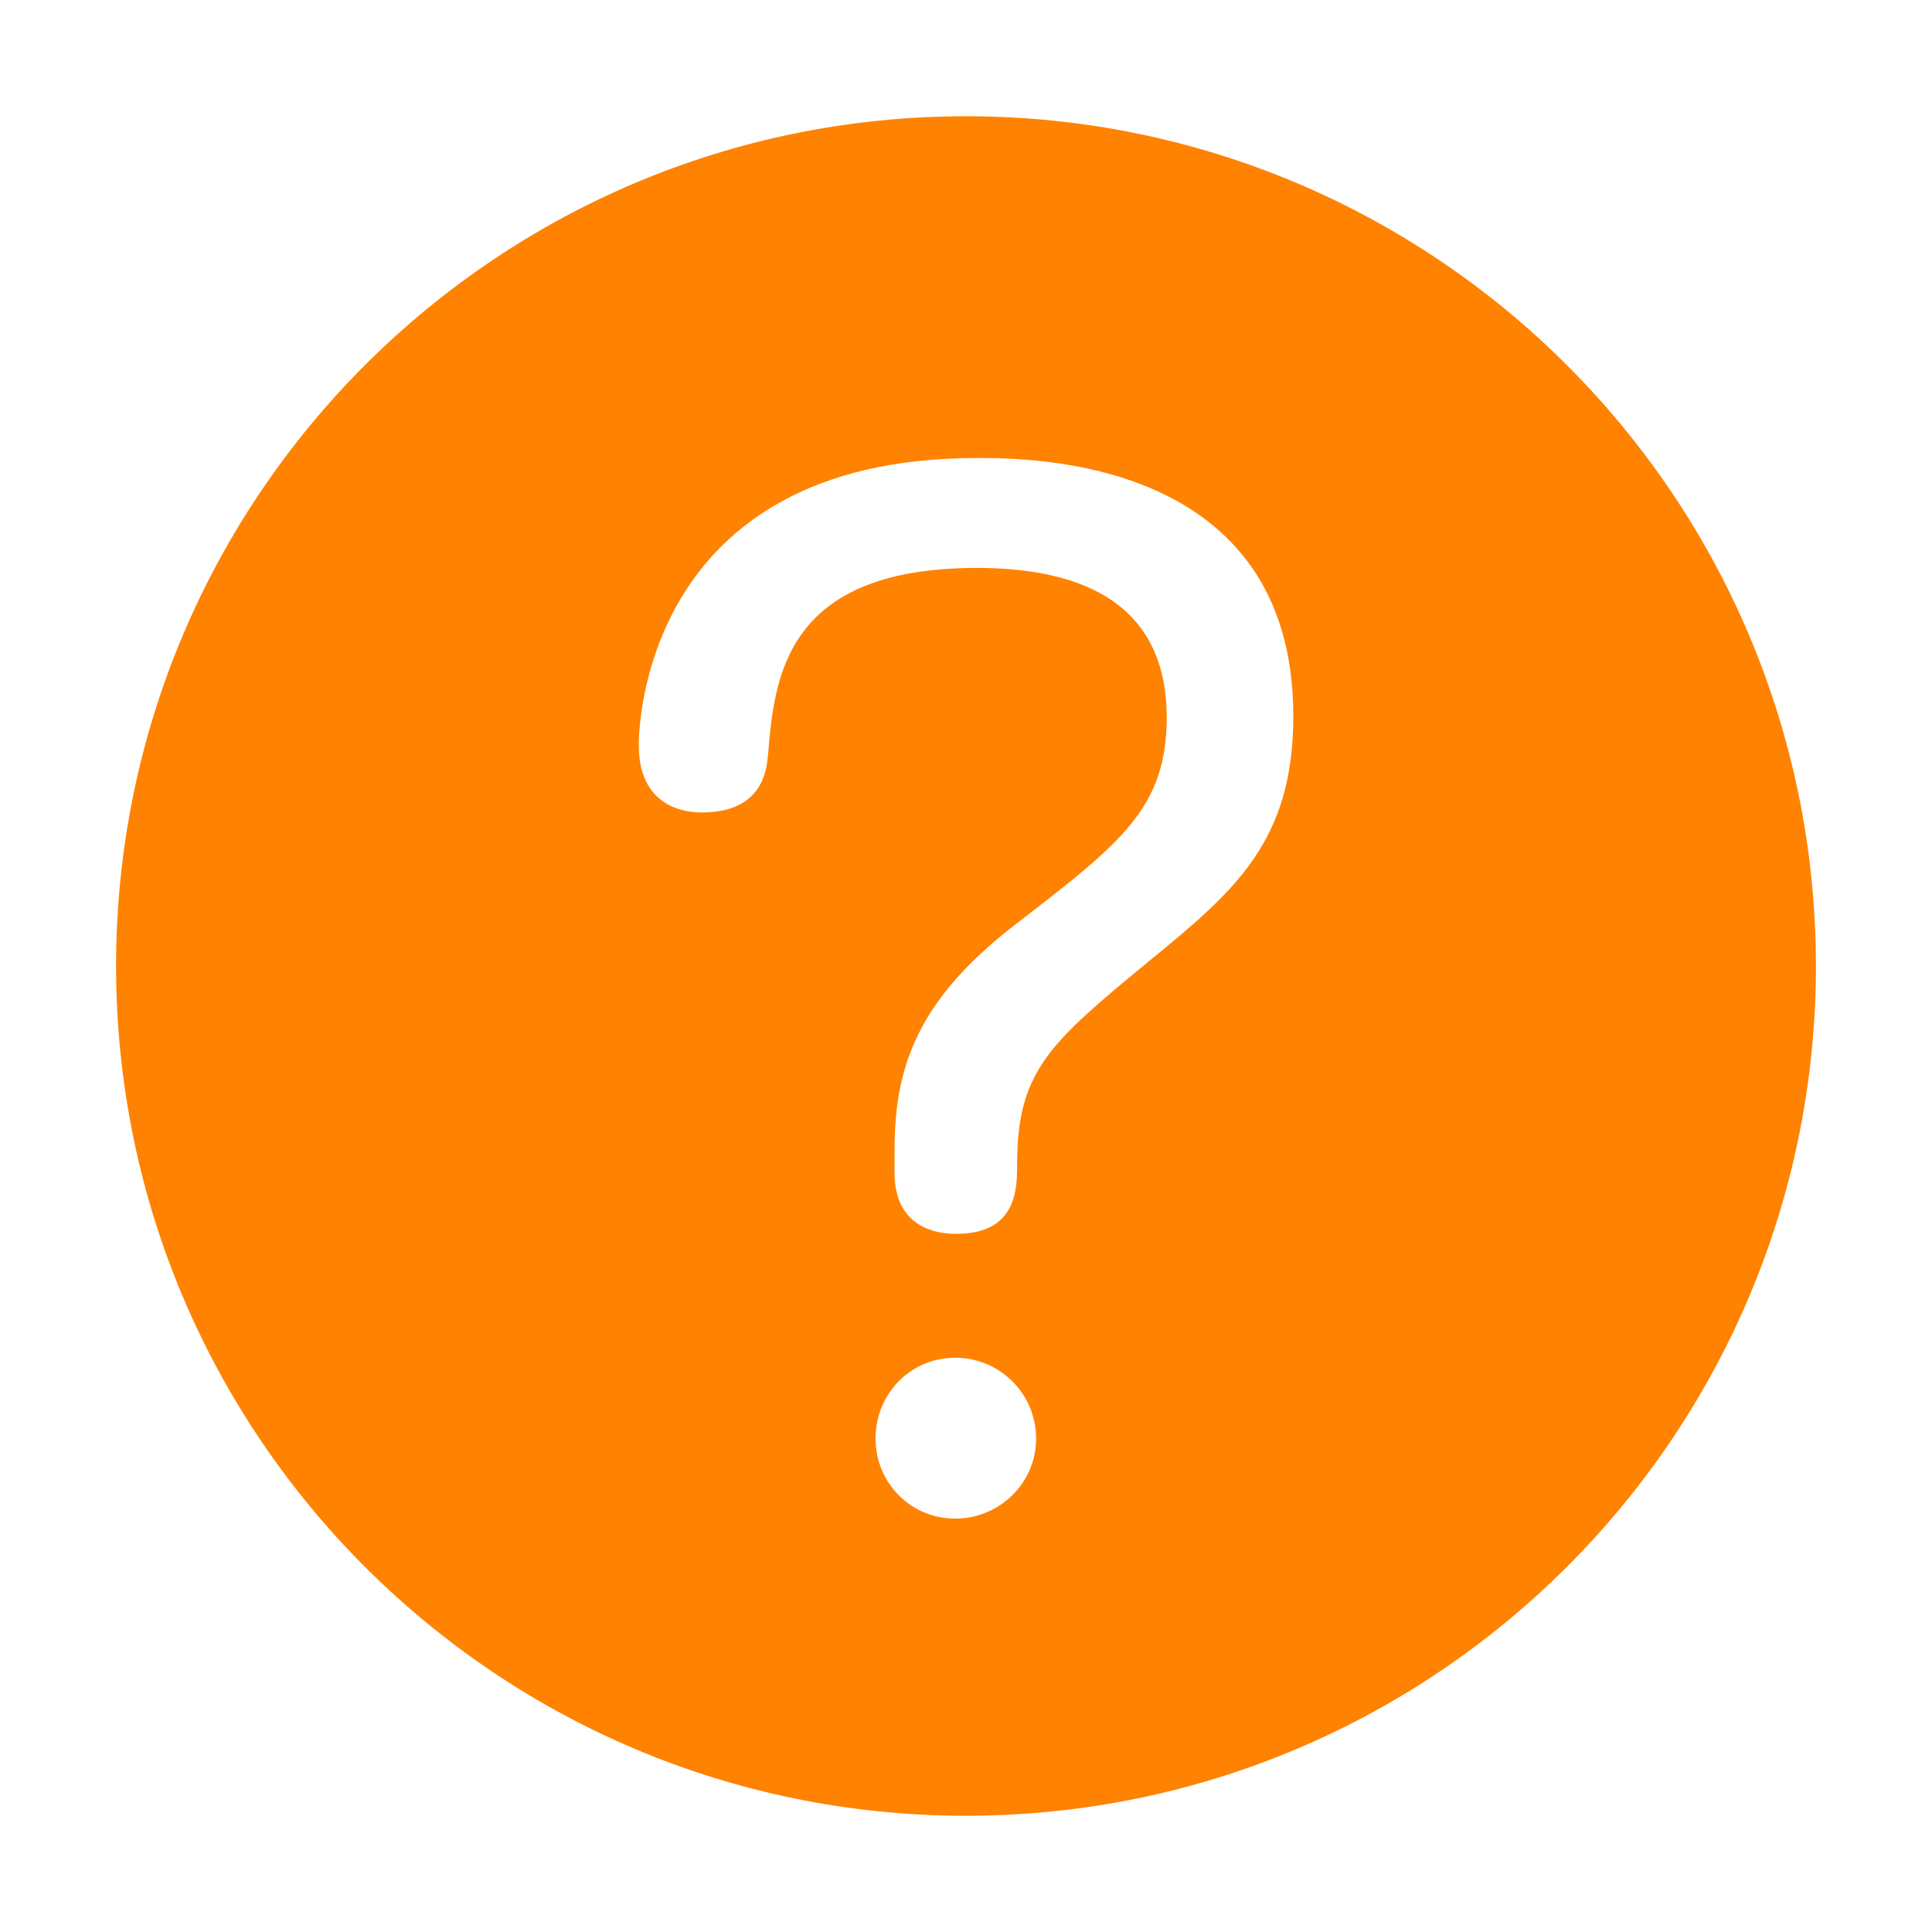<?xml version="1.0" encoding="utf-8"?>
<!-- Generator: Adobe Illustrator 15.1.0, SVG Export Plug-In  -->
<!DOCTYPE svg PUBLIC "-//W3C//DTD SVG 1.1//EN" "http://www.w3.org/Graphics/SVG/1.1/DTD/svg11.dtd">
<svg version="1.1"
	 xmlns="http://www.w3.org/2000/svg" xmlns:xlink="http://www.w3.org/1999/xlink" xmlns:a="http://ns.adobe.com/AdobeSVGViewerExtensions/3.0/"
	 x="0px" y="0px" width="58px" height="58px" viewBox="-0.5 -0.5 58 58" enable-background="new -0.5 -0.5 58 58"
	 xml:space="preserve">
<defs>
</defs>
<path fill-rule="evenodd" clip-rule="evenodd" fill="#FF8200" d="M34.024,28.33c-3,2.47-3.989,3.31-3.989,6.12
	c0,0.72,0,2.09-1.82,2.09c-1.14,0-1.86-0.61-1.86-1.82V34.03c0-2.51,0.681-4.561,3.801-6.91c3-2.32,4.369-3.38,4.369-6.08
	c0-3.65-2.89-4.49-5.699-4.49c-5.78,0-6.08,3.311-6.271,5.63c-0.04,0.41-0.149,1.71-1.979,1.71c-0.261,0-1.9,0-1.9-2.02
	c0-0.41,0.08-8.62,10.15-8.62c1.63,0,9.5,0,9.5,7.75C38.325,24.76,36.575,26.24,34.024,28.33z M28.175,45.09
	c-1.33,0-2.39-1.069-2.39-2.399c0-1.36,1.06-2.431,2.39-2.431s2.43,1.07,2.43,2.431C30.604,44.021,29.505,45.09,28.175,45.09z
	 M28.495,2.99c-14.09,0-25.51,11.42-25.51,25.51s11.42,25.51,25.51,25.51s25.52-11.42,25.52-25.51S42.585,2.99,28.495,2.99z"/>
<rect id="question_1_" fill-rule="evenodd" clip-rule="evenodd" fill="none" width="57" height="57"/>
</svg>
